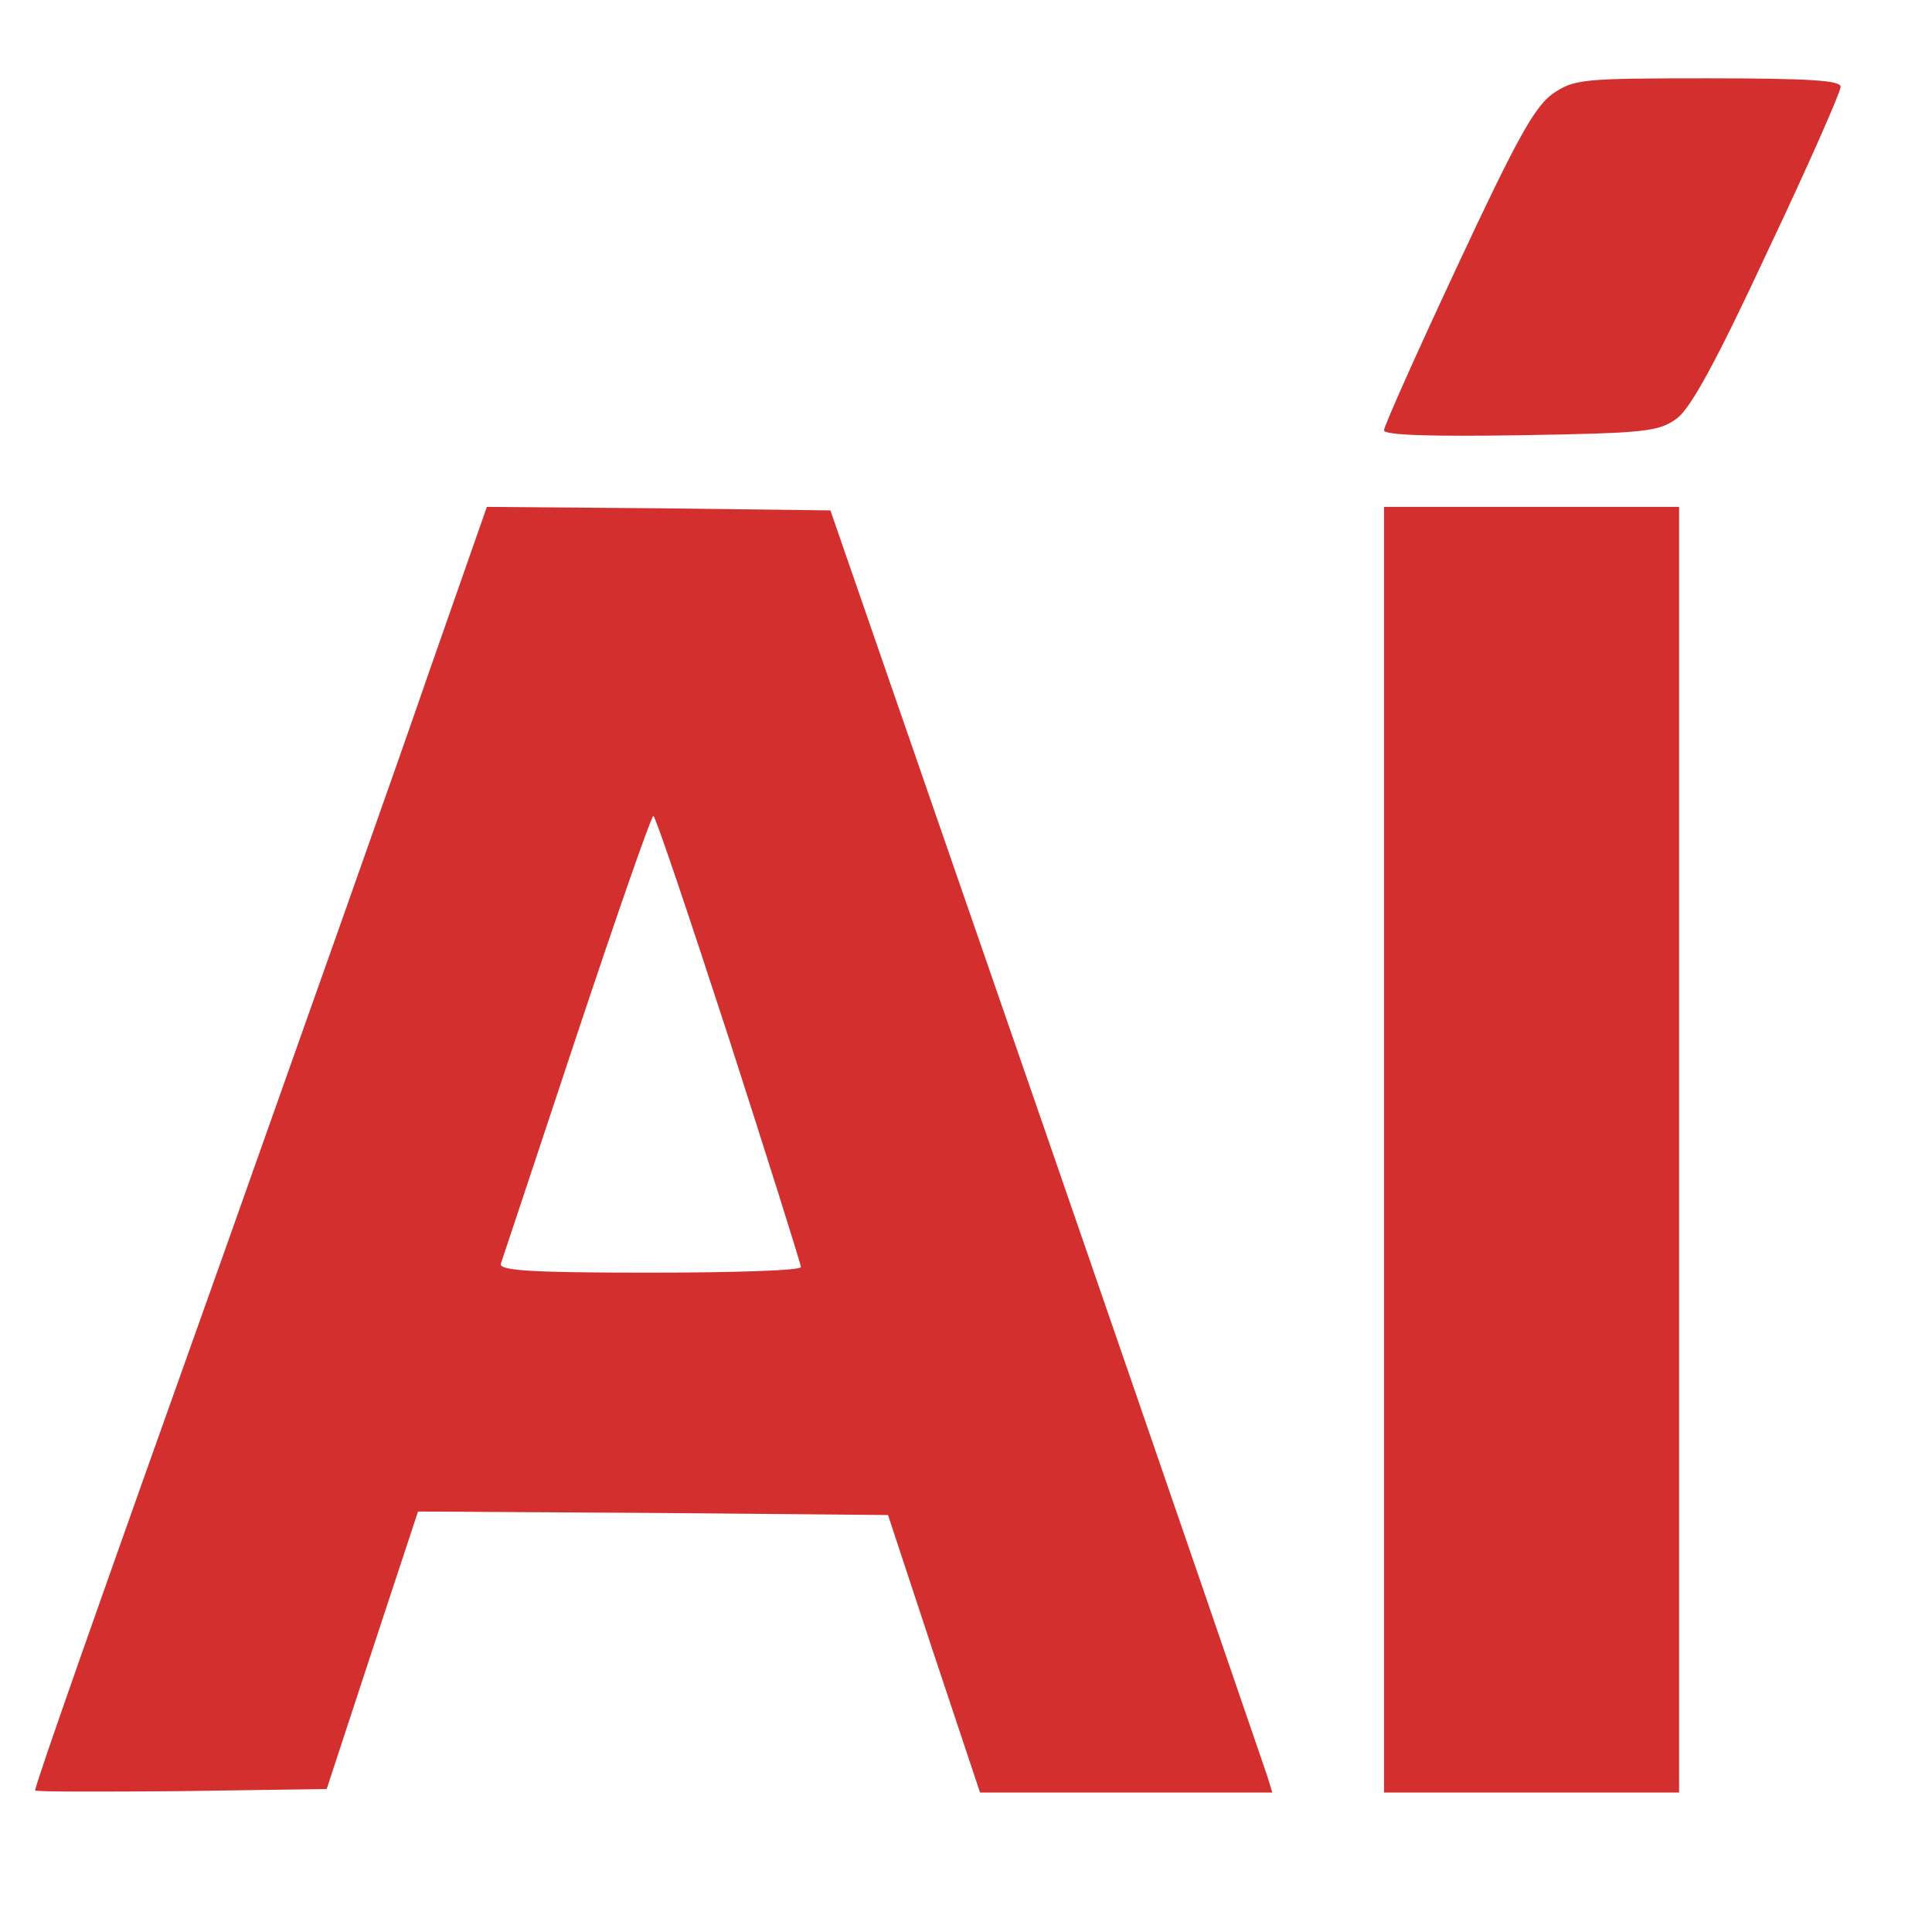 <?xml version="1.0" encoding="UTF-8"?>
<svg version="1.0" xmlns="http://www.w3.org/2000/svg" width="48" height="48" viewBox="155 180 275 250" preserveAspectRatio="xMidYMid meet">
    <g transform="translate(0, 853.65) scale(0.1, -0.1)" stroke="none">
        <!-- A (первая буква) -->
        <path fill="#D32F2F" d="M2160 5903 c-45 -131 -175 -497 -287 -813 -188 -527 -273 -769 -273 -777 0 -2 93 -2 207 -1 l208 3 65 198 65 197 334 -2 335 -3 65 -197 66 -198 208 0 208 0 -7 23 c-4 12 -145 423 -314 912 l-308 890 -244 3 -245 2 -83 -237z m428 -521 c56 -174 102 -320 102 -324 0 -5 -97 -8 -216 -8 -169 0 -215 3 -211 13 2 6 51 153 108 325 57 171 106 312 109 312 3 0 51 -143 108 -318z"/>
        <!-- I (высокая вертикальная полоса) -->
        <path fill="#D32F2F" d="M3520 5225 l0 -915 210 0 210 0 0 915 0 915 -210 0 -210 0 0 -915z"/>
        <!-- штрих над I -->
        <path fill="#D32F2F" d="M3760 6728 c-26 -19 -51 -64 -136 -246 -57 -122 -104 -227 -104 -233 0 -7 67 -9 194 -7 179 3 197 5 223 24 20 15 57 83 130 240 57 120 103 225 103 232 0 9 -44 12 -189 12 -179 0 -190 -1 -221 -22z"/>
    </g>
</svg>

